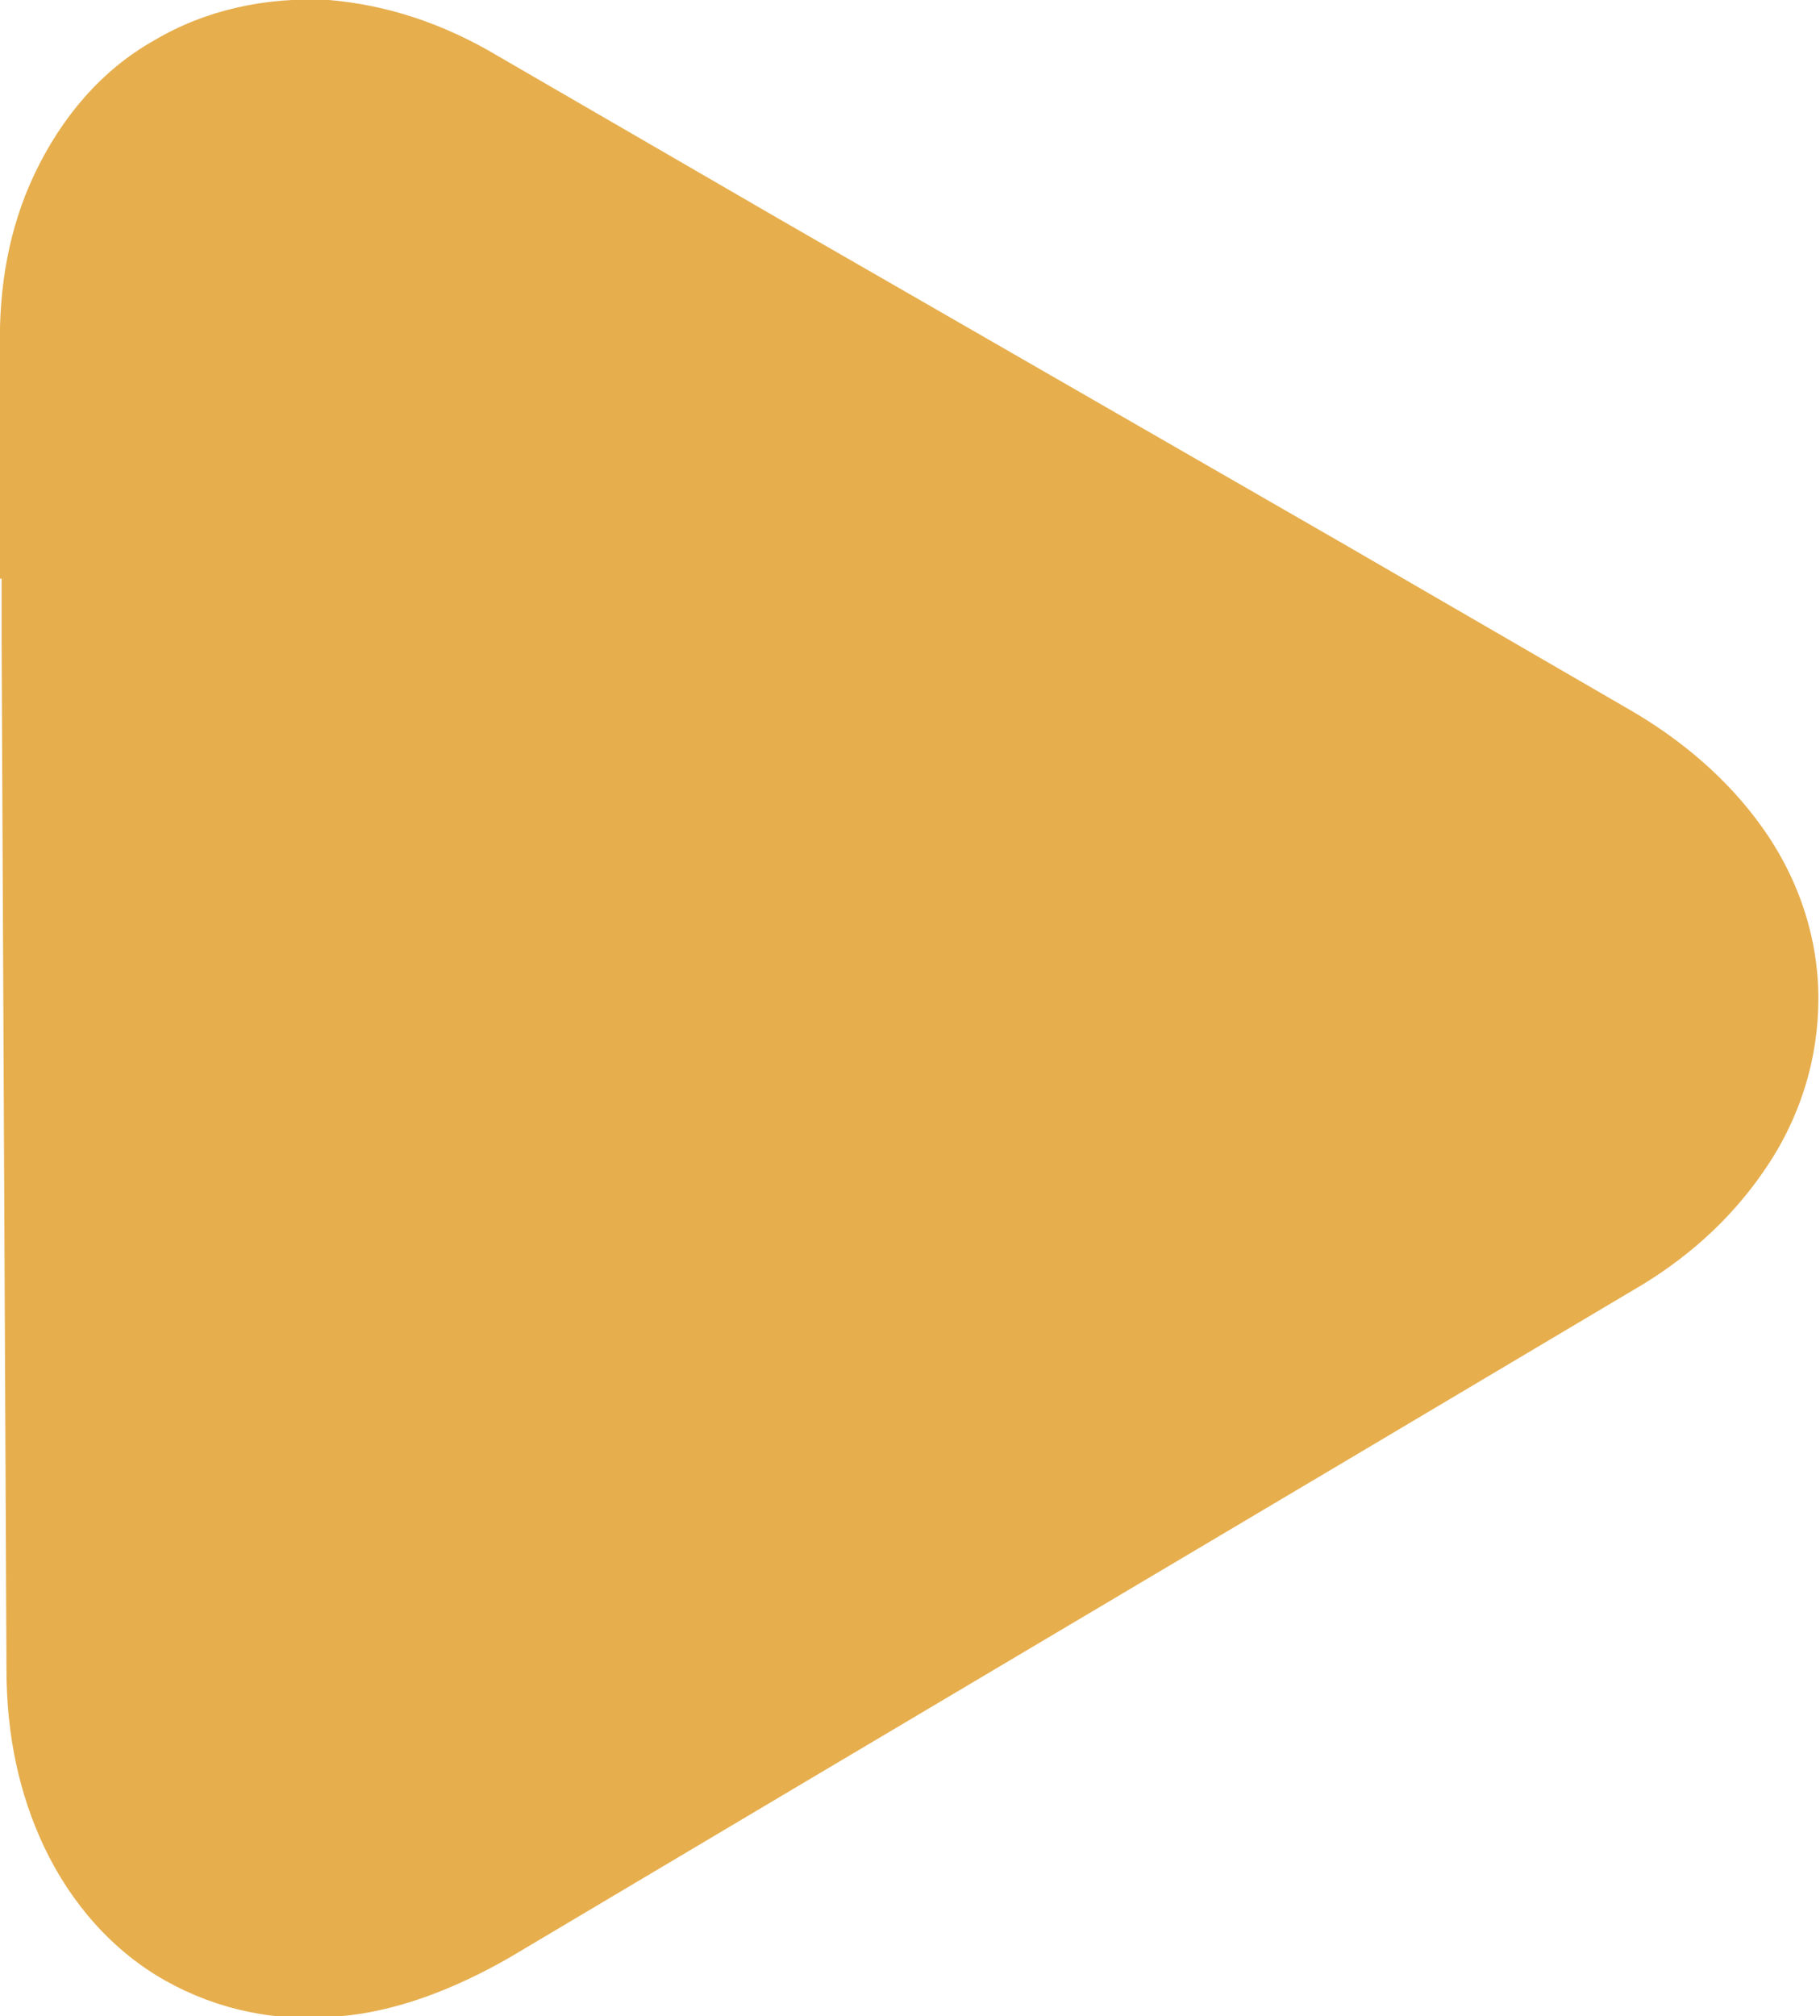 <?xml version="1.0" encoding="UTF-8"?><svg id="Layer_2" xmlns="http://www.w3.org/2000/svg" viewBox="0 0 11.23 12.44"><defs><style>.cls-1{fill:#e6ae4d;}</style></defs><g id="Layer_1-2"><path class="cls-1" d="M0,3.57v-1.4c-.01-.41,.06-.77,.21-1.09C.38,.72,.63,.43,.95,.25,1.27,.06,1.64-.02,2.03,0c.35,.03,.7,.14,1.05,.35l1.76,1.02,3.44,1.98,1.76,1.02c.35,.2,.63,.45,.83,.73,.23,.32,.35,.69,.35,1.06,0,.37-.11,.74-.34,1.07-.2,.29-.47,.54-.82,.74l-1.75,1.04-3.42,2.03-1.75,1.04c-.35,.2-.7,.33-1.04,.36-.39,.04-.76-.04-1.08-.22-.32-.18-.58-.47-.75-.83-.15-.32-.23-.68-.23-1.09L.01,3.98v-.41Z"/></g></svg>